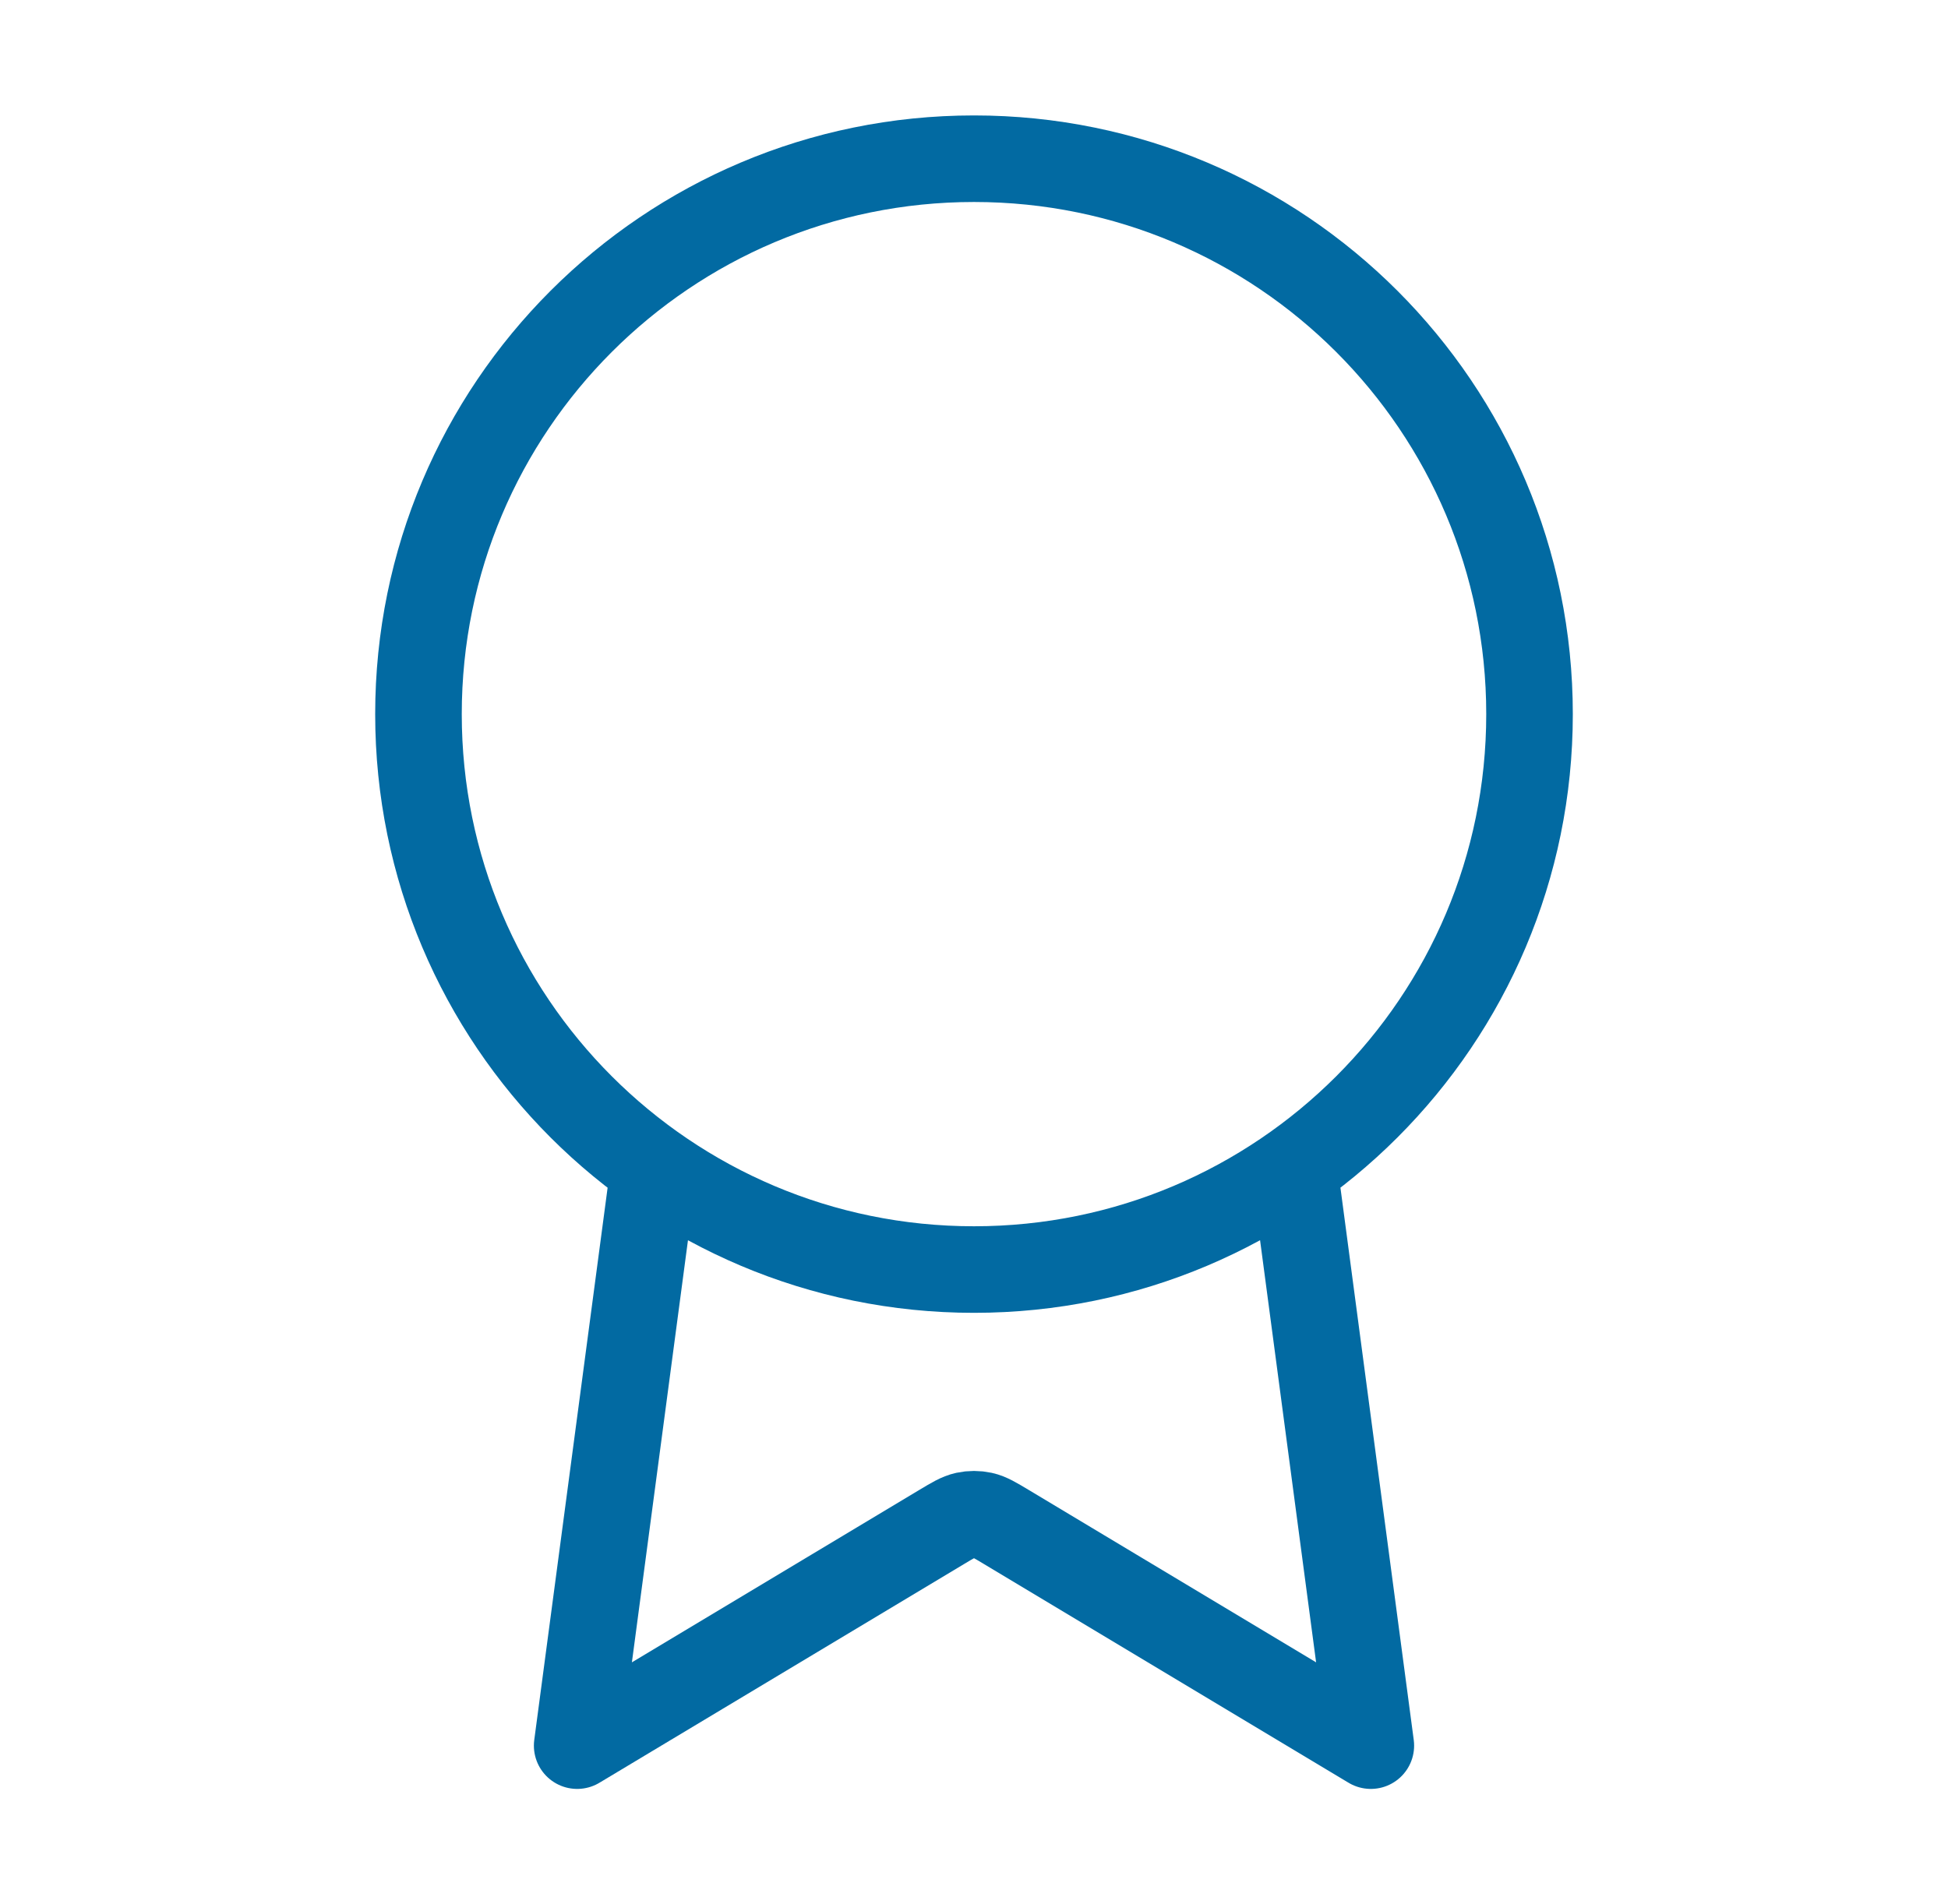 <svg width="45" height="44" viewBox="0 0 45 44" fill="none" xmlns="http://www.w3.org/2000/svg">
<path d="M15.105 26.99L13.333 40.333L21.745 35.286C22.02 35.121 22.157 35.039 22.303 35.007C22.433 34.979 22.567 34.979 22.697 35.007C22.843 35.039 22.98 35.121 23.255 35.286L31.667 40.333L29.896 26.989M35.333 16.5C35.333 23.588 29.588 29.333 22.5 29.333C15.412 29.333 9.667 23.588 9.667 16.5C9.667 9.412 15.412 3.667 22.5 3.667C29.588 3.667 35.333 9.412 35.333 16.5Z" stroke="#026AA2" stroke-width="2" stroke-linecap="round" stroke-linejoin="round"/>
</svg>
